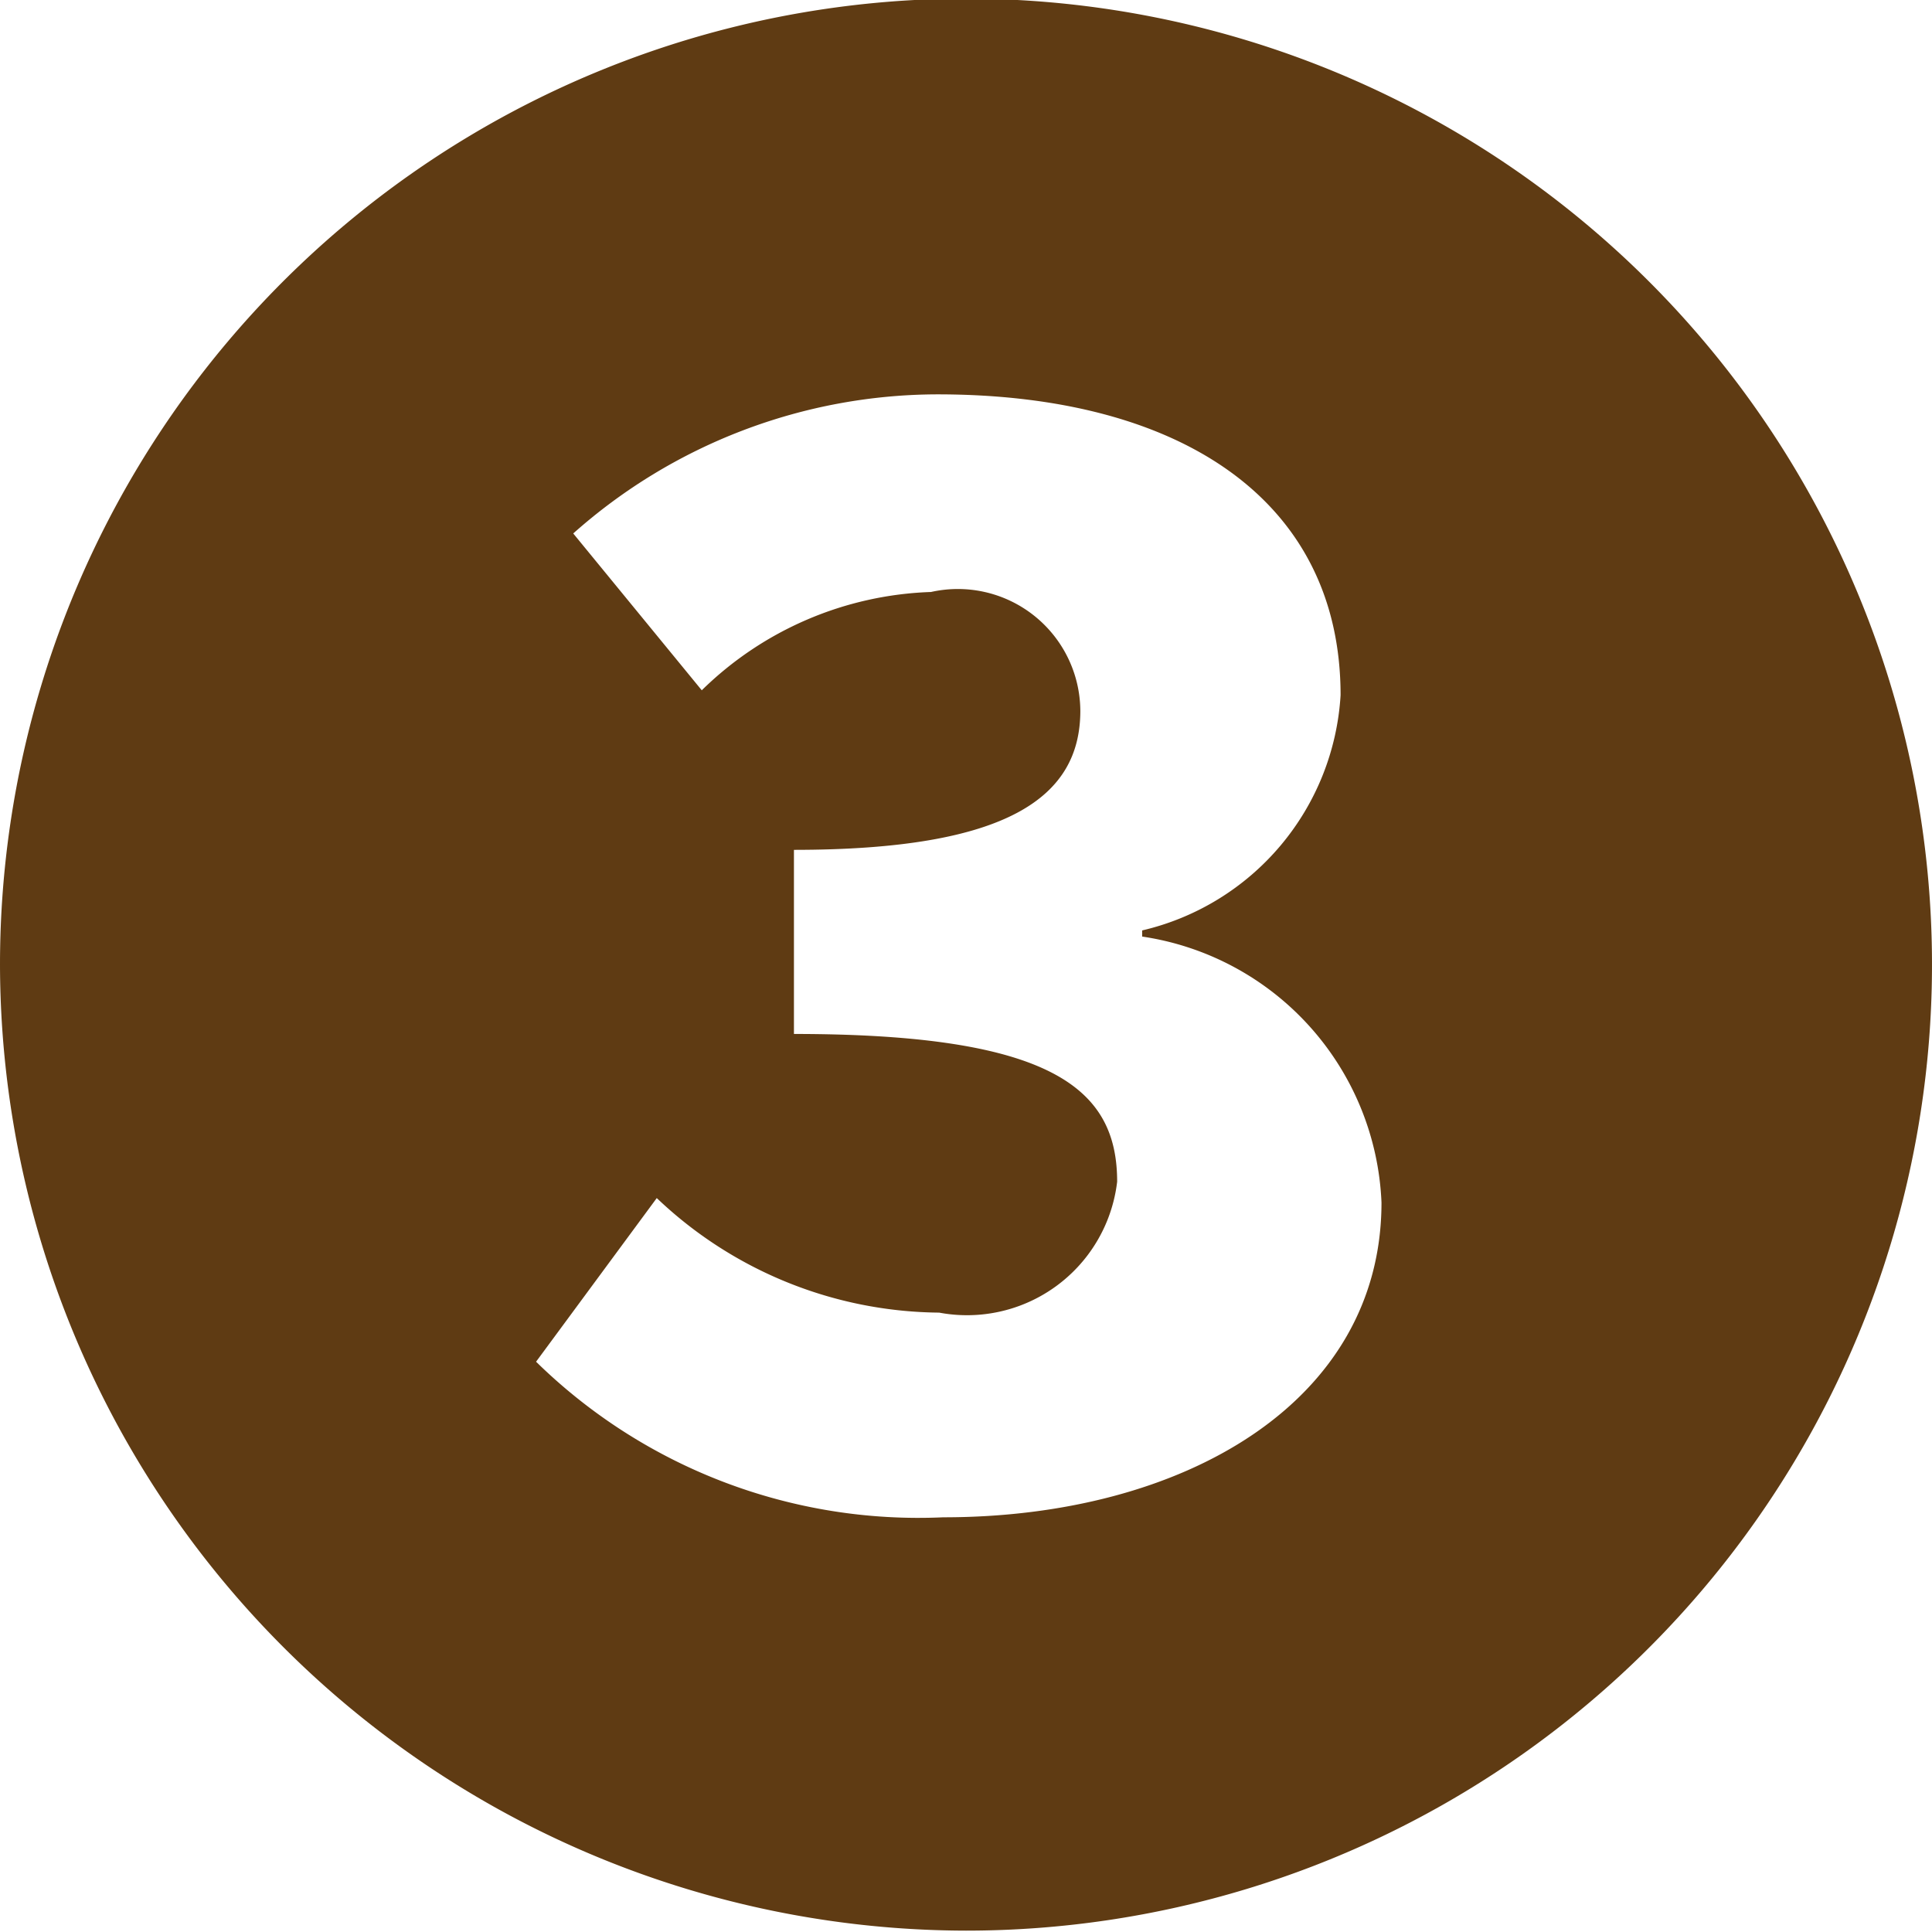 <svg xmlns="http://www.w3.org/2000/svg" width="34" height="34" viewBox="0 0 17 17">
  <defs>
    <style>
      .cls-1 {
        fill: #5f3b13;
        fill-rule: evenodd;
      }
    </style>
  </defs>
  <path id="step_number03.svg" class="cls-1" d="M733.156,490.394a8.5,8.5,0,1,0-8.5-8.5A8.515,8.515,0,0,0,733.156,490.394Zm-0.2-3.637a4.805,4.805,0,0,1-3.583-1.369l1.062-1.44a3.646,3.646,0,0,0,2.485,1.008,1.33,1.33,0,0,0,1.566-1.152c0-.81-0.558-1.3-2.844-1.3v-1.62c1.89,0,2.52-.468,2.52-1.224a1.078,1.078,0,0,0-1.314-1.045,3.022,3.022,0,0,0-2.017.865L729.7,478.1a4.835,4.835,0,0,1,3.205-1.224c2.143,0,3.547.936,3.547,2.647a2.265,2.265,0,0,1-1.746,2.07v0.054a2.47,2.47,0,0,1,2.106,2.341C736.811,485.748,735.065,486.757,732.958,486.757Z" transform="translate(-724.656 -473.406)"/>
</svg>
